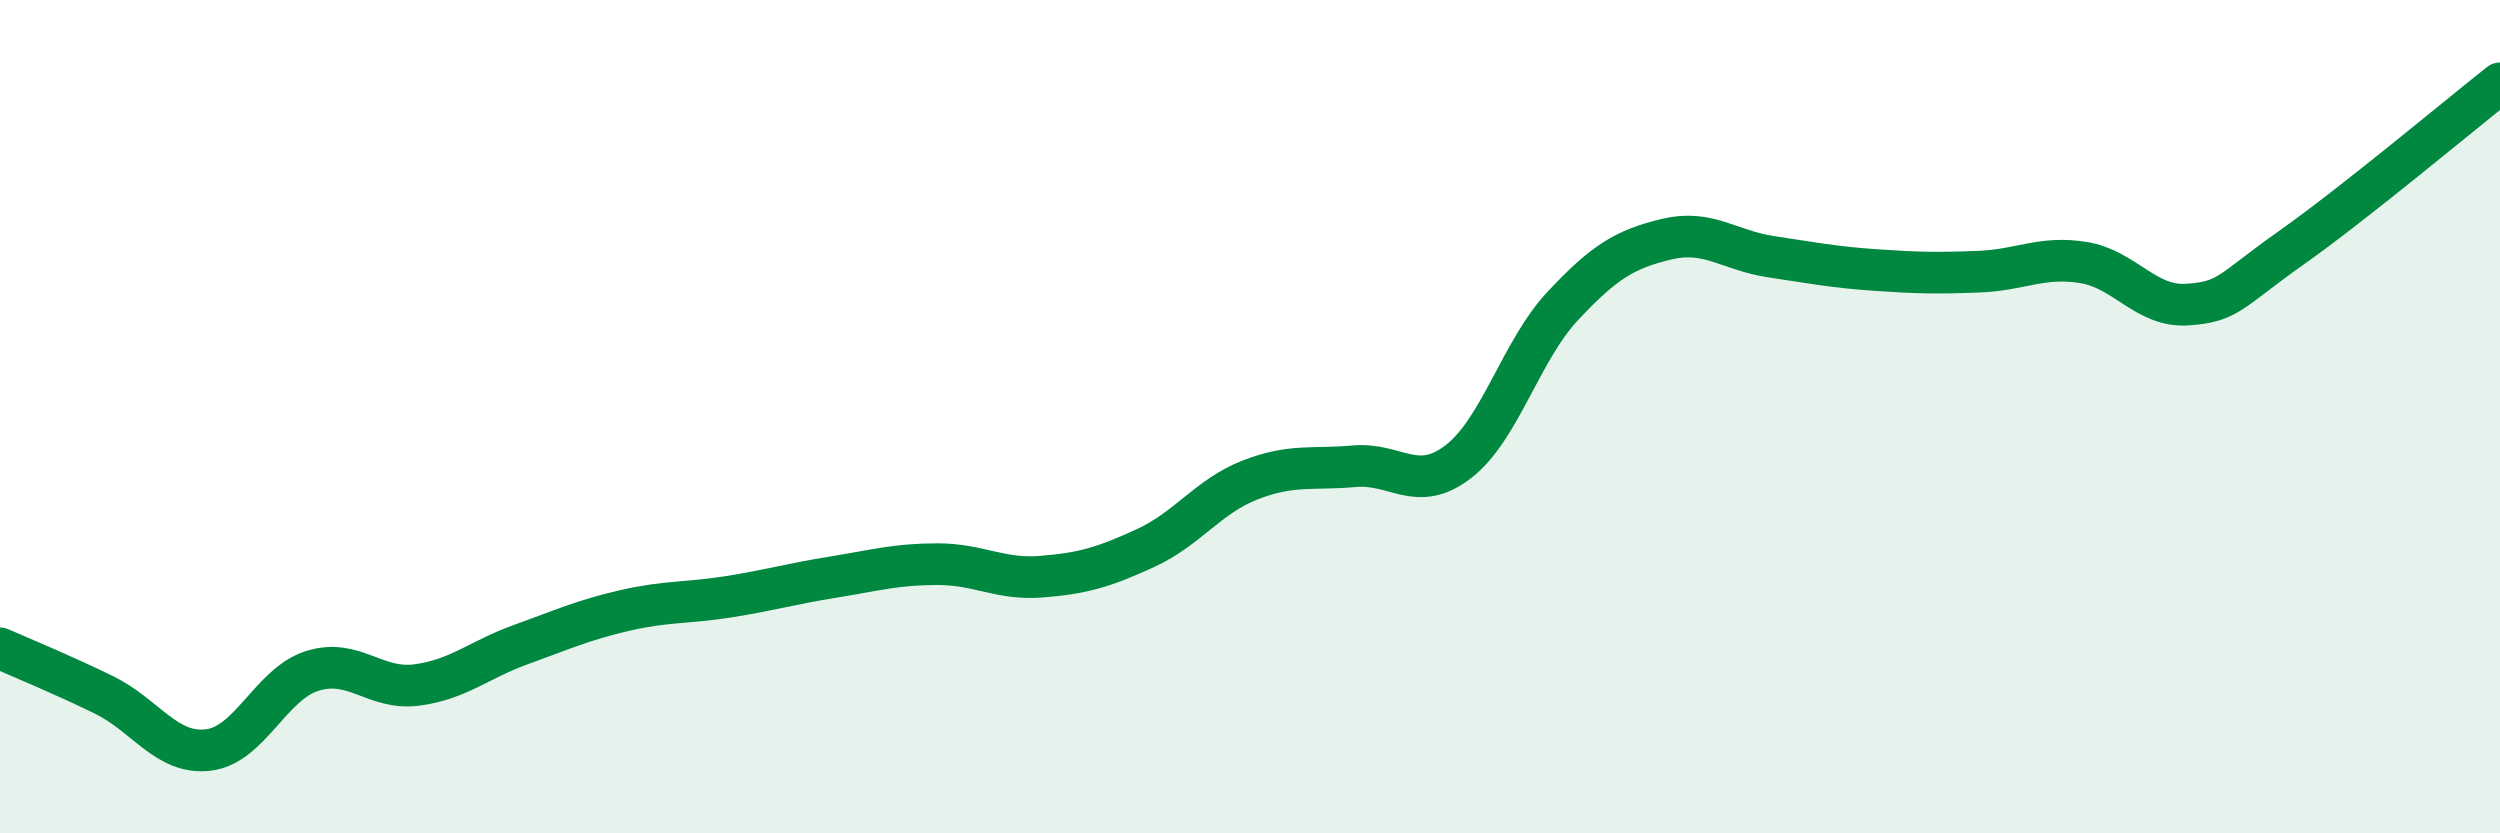 
    <svg width="60" height="20" viewBox="0 0 60 20" xmlns="http://www.w3.org/2000/svg">
      <path
        d="M 0,15.56 C 0.5,15.78 1.5,16.19 2.5,16.68 C 3.5,17.17 4,18.12 5,18 C 6,17.88 6.5,16.41 7.5,16.1 C 8.5,15.79 9,16.57 10,16.44 C 11,16.31 11.5,15.83 12.5,15.47 C 13.5,15.11 14,14.88 15,14.65 C 16,14.42 16.5,14.48 17.5,14.32 C 18.5,14.16 19,14.01 20,13.85 C 21,13.69 21.5,13.54 22.5,13.54 C 23.5,13.54 24,13.92 25,13.84 C 26,13.76 26.5,13.61 27.5,13.15 C 28.5,12.69 29,11.91 30,11.52 C 31,11.13 31.5,11.28 32.5,11.19 C 33.5,11.1 34,11.85 35,11.08 C 36,10.31 36.5,8.42 37.5,7.35 C 38.5,6.28 39,5.98 40,5.74 C 41,5.5 41.5,6.01 42.5,6.16 C 43.5,6.31 44,6.41 45,6.48 C 46,6.55 46.5,6.56 47.5,6.52 C 48.5,6.48 49,6.14 50,6.3 C 51,6.46 51.5,7.38 52.5,7.31 C 53.5,7.24 53.5,7 55,5.94 C 56.5,4.88 59,2.79 60,2L60 20L0 20Z"
        fill="#008740"
        opacity="0.1"
        stroke-linecap="round"
        stroke-linejoin="round"
      />
      <path
        d="M 0,15.56 C 0.5,15.78 1.5,16.19 2.5,16.68 C 3.5,17.17 4,18.12 5,18 C 6,17.88 6.5,16.41 7.5,16.1 C 8.5,15.79 9,16.57 10,16.44 C 11,16.31 11.5,15.83 12.5,15.47 C 13.5,15.11 14,14.88 15,14.65 C 16,14.42 16.5,14.48 17.5,14.32 C 18.5,14.16 19,14.01 20,13.85 C 21,13.69 21.5,13.54 22.5,13.54 C 23.5,13.54 24,13.92 25,13.84 C 26,13.76 26.5,13.61 27.5,13.15 C 28.5,12.69 29,11.91 30,11.52 C 31,11.13 31.5,11.28 32.5,11.19 C 33.5,11.1 34,11.85 35,11.08 C 36,10.31 36.5,8.42 37.5,7.35 C 38.5,6.28 39,5.98 40,5.74 C 41,5.5 41.5,6.01 42.5,6.16 C 43.5,6.31 44,6.41 45,6.48 C 46,6.55 46.5,6.56 47.5,6.52 C 48.5,6.48 49,6.14 50,6.3 C 51,6.46 51.5,7.38 52.5,7.31 C 53.5,7.24 53.5,7 55,5.94 C 56.5,4.88 59,2.79 60,2"
        stroke="#008740"
        stroke-width="1"
        fill="none"
        stroke-linecap="round"
        stroke-linejoin="round"
      />
    </svg>
  